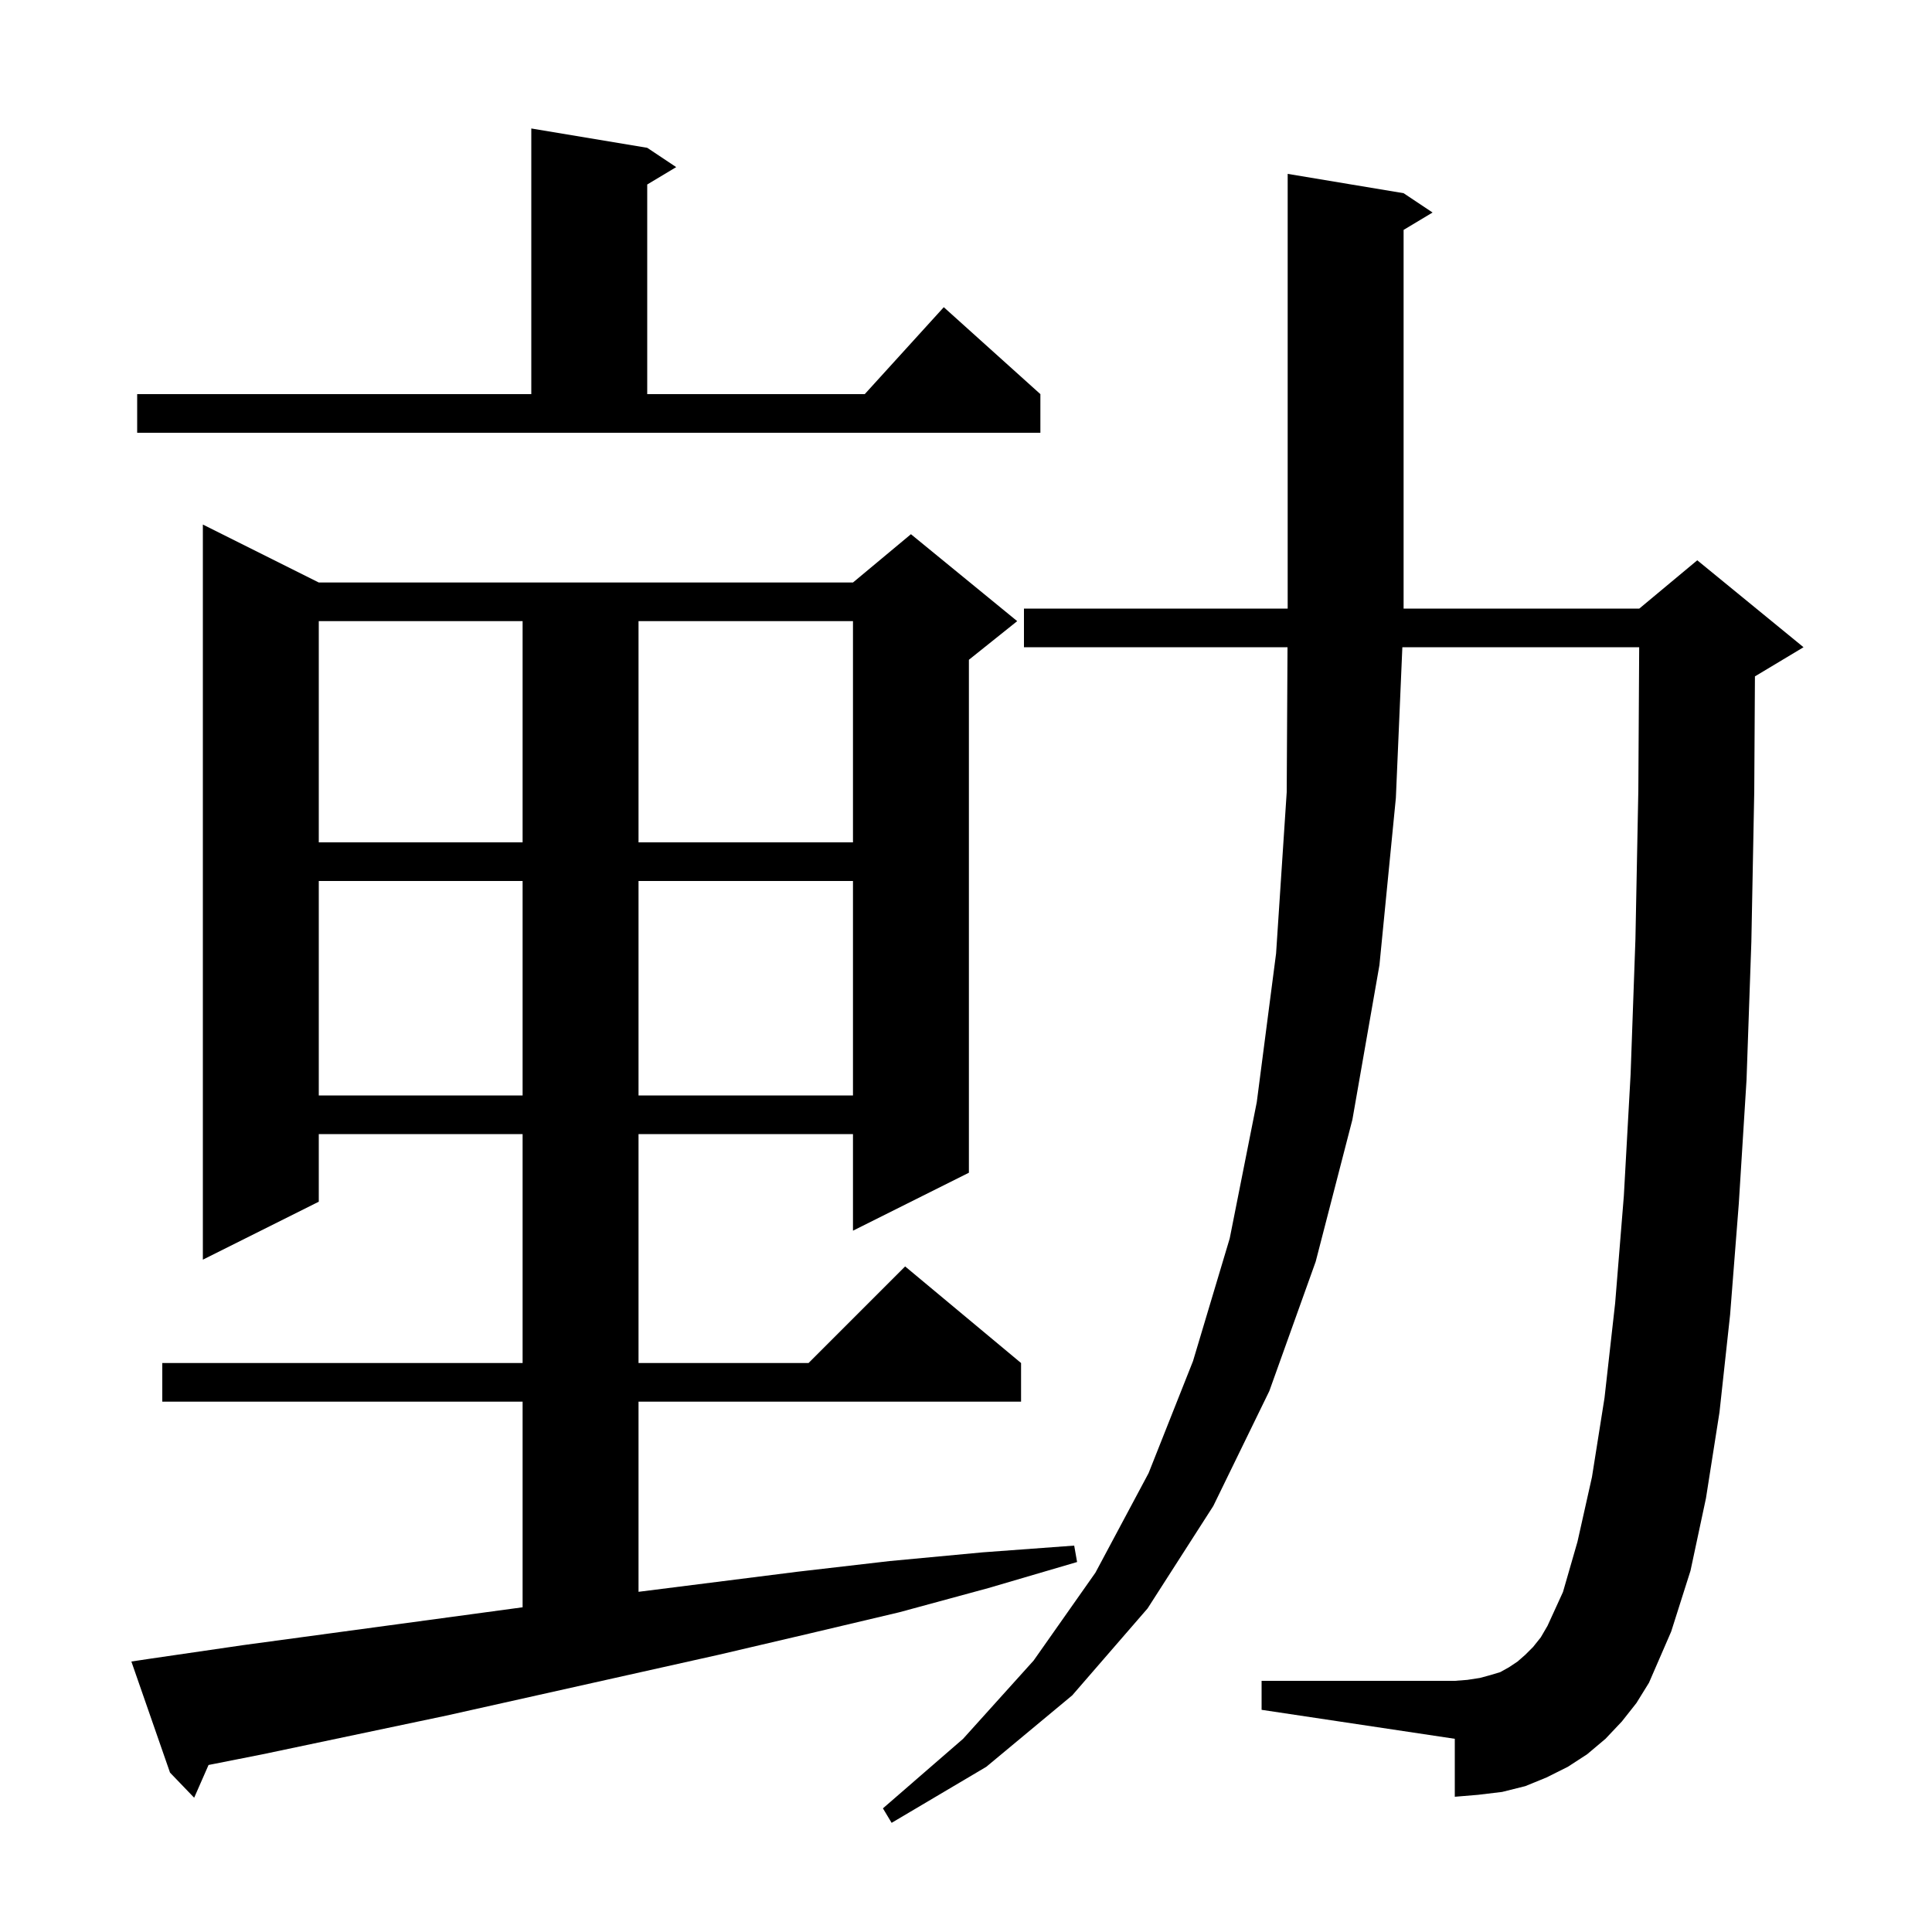 <svg xmlns="http://www.w3.org/2000/svg" xmlns:xlink="http://www.w3.org/1999/xlink" version="1.1" baseProfile="full" viewBox="0 0 200 200" width="200" height="200"><g fill="currentColor"><path d="M 167.9 178.2 L 166.2 180.0 L 164.3 181.6 L 162.3 182.9 L 160.1 184.0 L 157.9 184.9 L 155.5 185.5 L 153.0 185.8 L 150.6 186.0 L 150.6 180.0 L 130.6 177.0 L 130.6 174.0 L 150.6 174.0 L 151.9 173.9 L 153.2 173.7 L 154.3 173.4 L 155.3 173.1 L 156.2 172.6 L 157.1 172.0 L 157.9 171.3 L 158.7 170.5 L 159.5 169.5 L 160.2 168.3 L 161.8 164.8 L 163.3 159.6 L 164.8 152.9 L 166.1 144.7 L 167.2 134.9 L 168.1 123.8 L 168.8 111.2 L 169.3 97.2 L 169.6 81.8 L 169.688 67.0 L 145.171 67.0 L 144.5 82.6 L 142.8 99.9 L 140.0 115.9 L 136.2 130.6 L 131.4 144.0 L 125.6 155.9 L 118.8 166.5 L 111.0 175.5 L 102.1 182.9 L 92.3 188.7 L 91.4 187.2 L 99.7 180.0 L 107.0 171.9 L 113.4 162.8 L 118.9 152.5 L 123.5 140.9 L 127.3 128.2 L 130.1 114.1 L 132.1 98.7 L 133.2 82.0 L 133.283 67.0 L 106.0 67.0 L 106.0 63.0 L 133.3 63.0 L 133.3 18.0 L 145.3 20.0 L 148.3 22.0 L 145.3 23.8 L 145.3 63.0 L 169.7 63.0 L 175.7 58.0 L 186.7 67.0 L 181.7 70.0 L 181.67 70.012 L 181.6 81.9 L 181.3 97.5 L 180.8 111.8 L 180.0 124.6 L 179.1 136.1 L 178.0 146.2 L 176.6 155.1 L 175.0 162.6 L 173.0 168.9 L 170.7 174.2 L 169.4 176.3 Z M 15.6 171.7 L 25.2 170.3 L 54.1 166.386 L 54.1 145.1 L 16.8 145.1 L 16.8 141.1 L 54.1 141.1 L 54.1 117.4 L 33.0 117.4 L 33.0 124.4 L 21.0 130.4 L 21.0 54.3 L 33.0 60.3 L 88.3 60.3 L 94.3 55.3 L 105.3 64.3 L 100.3 68.3 L 100.3 121.4 L 88.3 127.4 L 88.3 117.4 L 66.1 117.4 L 66.1 141.1 L 83.7 141.1 L 93.7 131.1 L 105.7 141.1 L 105.7 145.1 L 66.1 145.1 L 66.1 164.784 L 82.6 162.7 L 92.1 161.6 L 101.7 160.7 L 111.2 160.0 L 111.5 161.7 L 102.3 164.4 L 93.1 166.9 L 83.8 169.1 L 74.4 171.3 L 46.2 177.6 L 27.2 181.6 L 21.589 182.71 L 20.1 186.1 L 17.6 183.5 L 13.6 172.0 Z M 33.0 91.2 L 33.0 113.4 L 54.1 113.4 L 54.1 91.2 Z M 66.1 91.2 L 66.1 113.4 L 88.3 113.4 L 88.3 91.2 Z M 33.0 64.3 L 33.0 87.2 L 54.1 87.2 L 54.1 64.3 Z M 66.1 64.3 L 66.1 87.2 L 88.3 87.2 L 88.3 64.3 Z M 14.2 40.8 L 55.0 40.8 L 55.0 13.3 L 67.0 15.3 L 70.0 17.3 L 67.0 19.1 L 67.0 40.8 L 89.518 40.8 L 97.7 31.8 L 107.7 40.8 L 107.7 44.8 L 14.2 44.8 Z "/></g></svg>